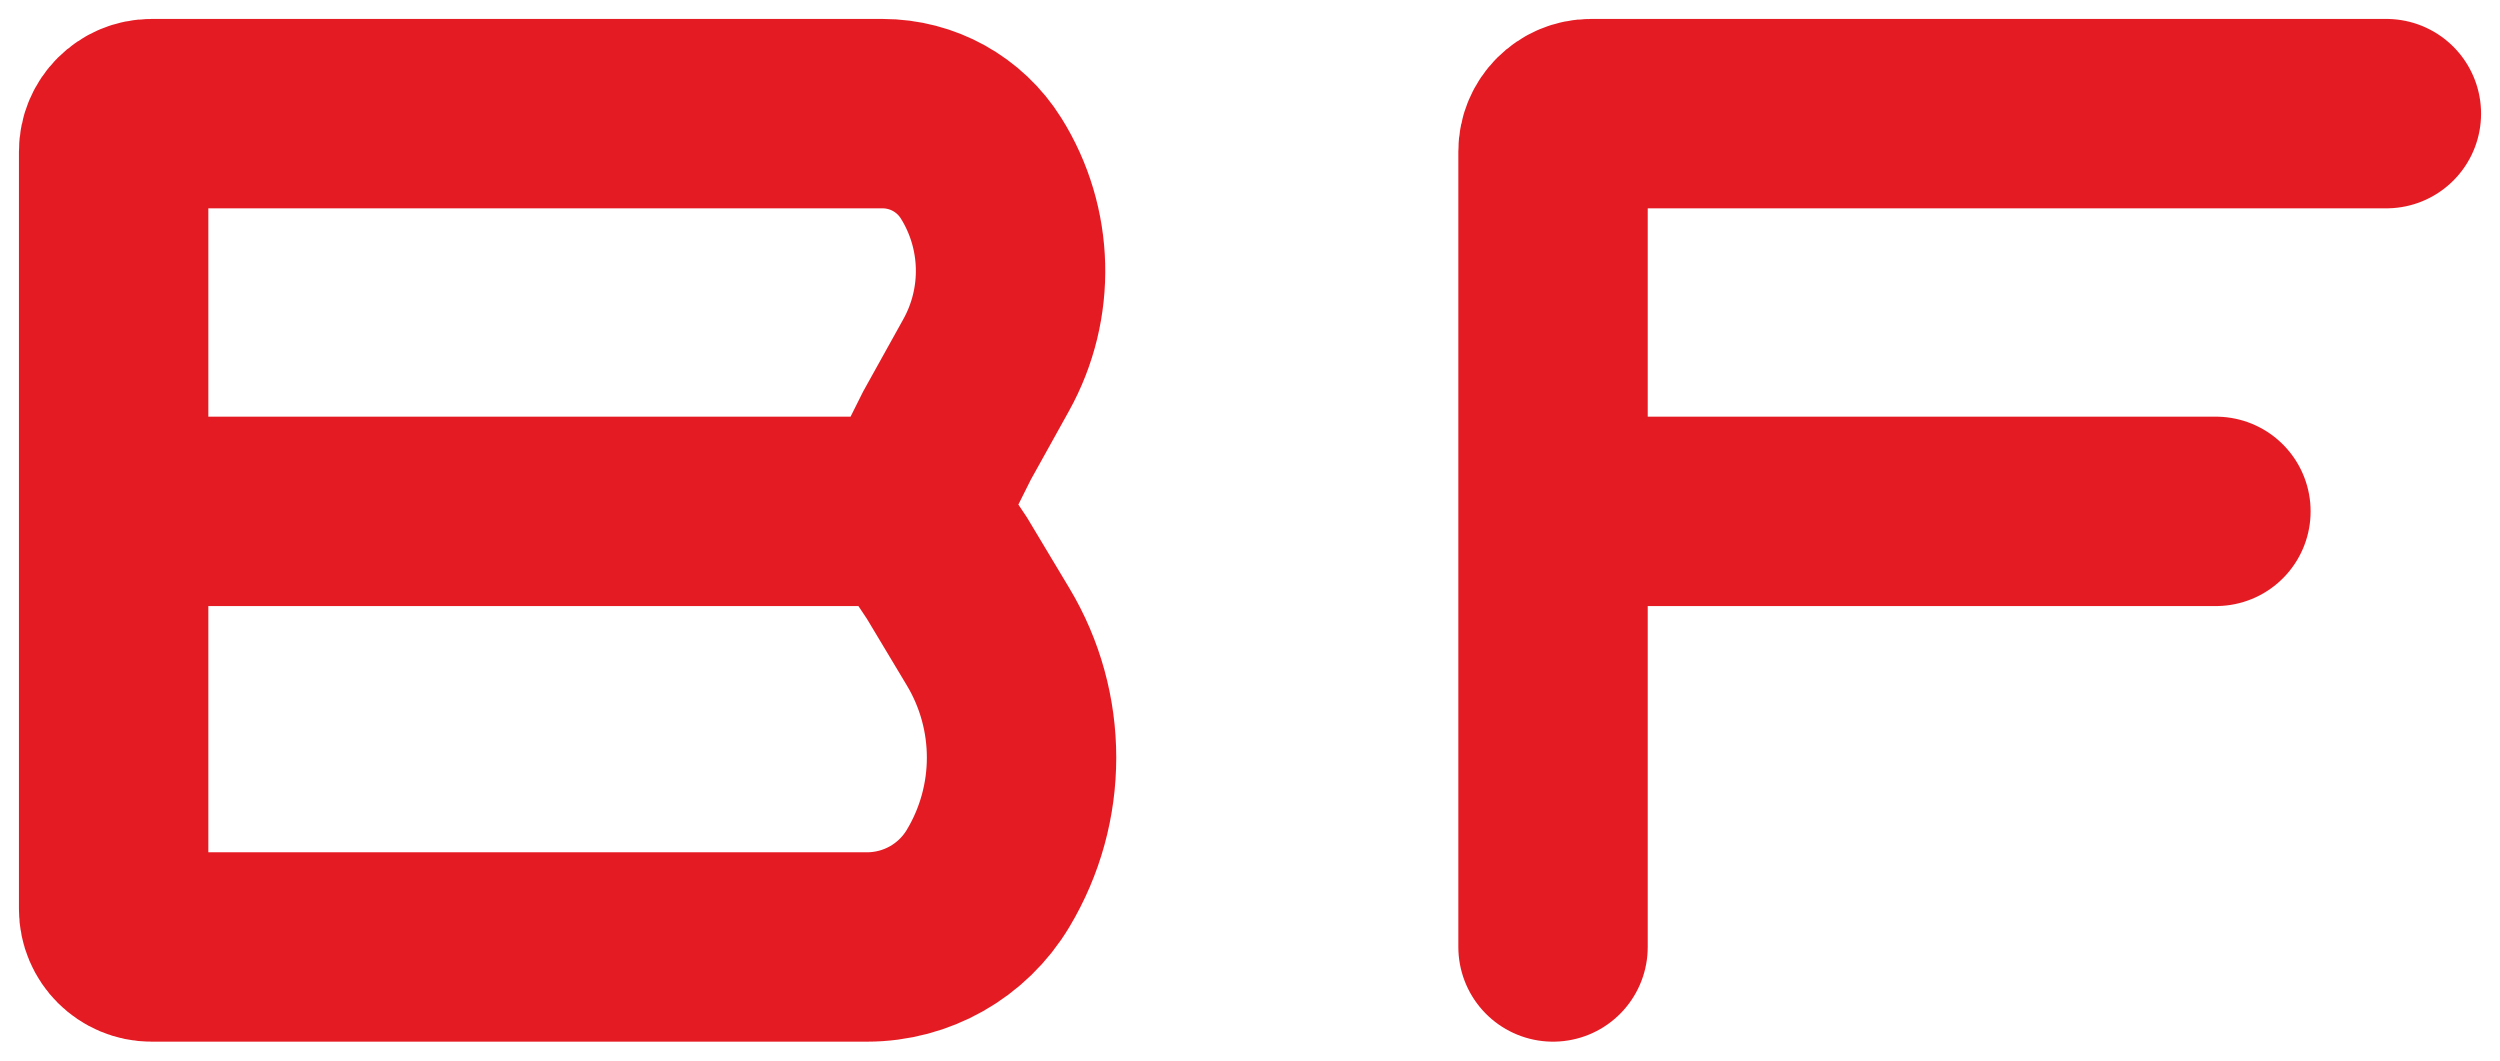 <svg width="66" height="28" viewBox="0 0 66 28" fill="none" xmlns="http://www.w3.org/2000/svg">
<path d="M24 13.5H3M24 13.5L25 15L26.084 16.808C27.264 18.773 27.264 21.227 26.084 23.192V23.192C25.412 24.314 24.2 25 22.892 25H4C3.448 25 3 24.552 3 24V13.5M24 13.5L25 11.5L26.035 9.637C26.939 8.01 26.888 6.02 25.901 4.442V4.442C25.341 3.545 24.357 3 23.299 3H4C3.448 3 3 3.448 3 4V13.5" stroke="#E51B23" stroke-width="5"/>
<path d="M41 25V13.5M63 3H42C41.448 3 41 3.448 41 4V13.5M58.5 13.5H41" stroke="#E51B23" stroke-width="5" stroke-miterlimit="16" stroke-linecap="round"/>
</svg>
